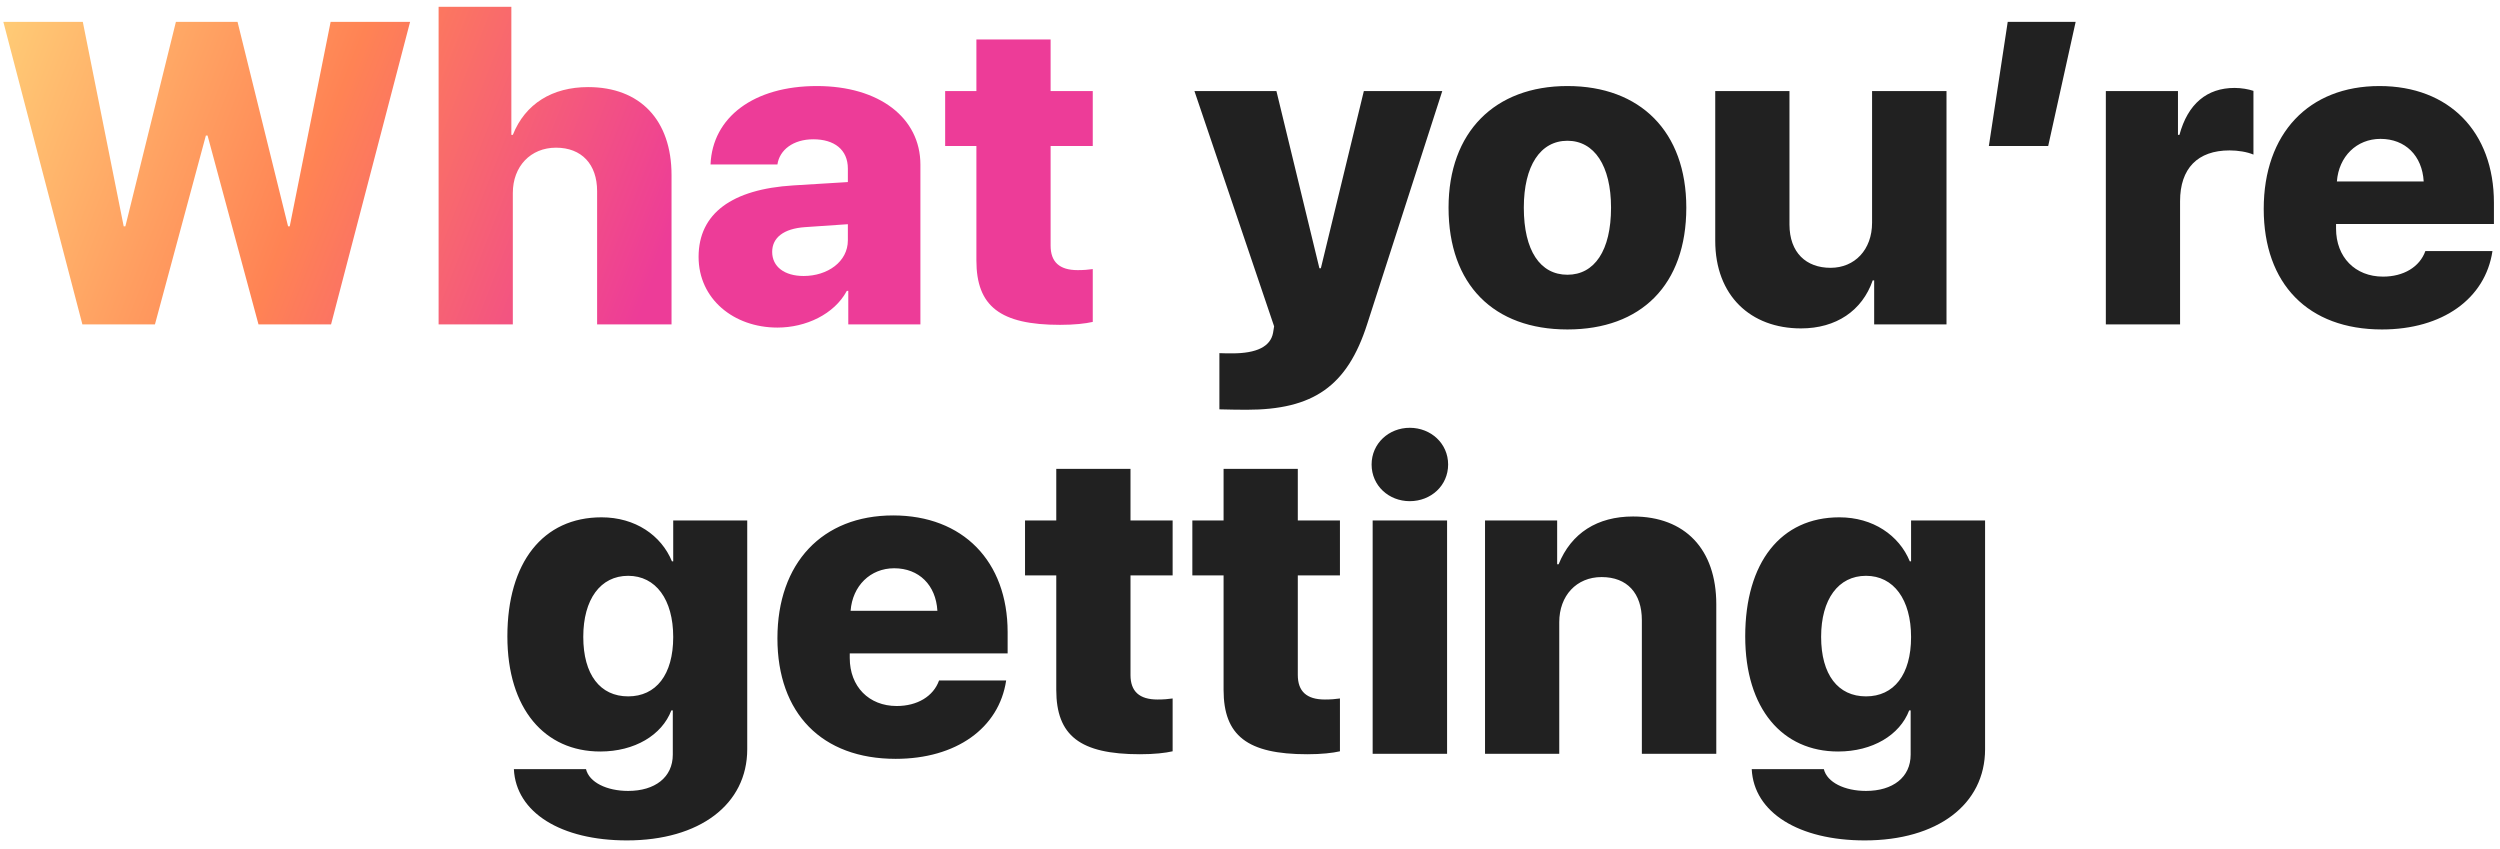 <?xml version="1.0" encoding="UTF-8"?> <svg xmlns="http://www.w3.org/2000/svg" width="262" height="89" viewBox="0 0 262 89" fill="none"> <path d="M21.576 14.203H21.752L27.091 34H34.694L42.977 2.293H34.65L30.365 23.717H30.189L24.894 2.293H18.434L13.139 23.717H12.963L8.678 2.293H0.351L8.634 34H16.237L21.576 14.203ZM45.966 34H53.744V20.223C53.744 17.433 55.612 15.477 58.27 15.477C60.951 15.477 62.577 17.213 62.577 20.025V34H70.377V18.355C70.377 12.577 67.082 9.127 61.632 9.127C57.897 9.127 55.041 10.863 53.744 14.137H53.59V0.711H45.966V34ZM84.22 28.924C82.221 28.924 80.924 27.957 80.924 26.398C80.924 24.903 82.133 23.959 84.352 23.805L88.856 23.497V25.189C88.856 27.43 86.725 28.924 84.22 28.924ZM81.474 34.33C84.44 34.33 87.428 32.945 88.747 30.484H88.9V34H96.459V17.257C96.459 12.335 92.13 9.017 85.605 9.017C78.991 9.017 74.662 12.291 74.464 17.235H81.474C81.693 15.719 83.122 14.598 85.231 14.598C87.428 14.598 88.856 15.675 88.856 17.674V19.081L83.122 19.432C76.728 19.828 73.212 22.355 73.212 26.925C73.212 31.319 76.881 34.33 81.474 34.33ZM102.326 4.139V9.544H99.052V15.301H102.326V27.298C102.326 32.088 104.809 34.044 111.093 34.044C112.609 34.044 113.751 33.912 114.521 33.736V28.199C114.059 28.265 113.576 28.309 112.938 28.309C111.027 28.309 110.104 27.452 110.104 25.738V15.301H114.521V9.544H110.104V4.139H102.326Z" fill="url(#paint0_linear_275_509)"></path> <path d="M130.626 42.943C137.636 42.943 141.195 40.482 143.283 33.956L151.149 9.544H142.931L138.427 28.111H138.273L133.769 9.544H125.177L133.527 34.198L133.417 34.879C133.153 36.329 131.681 37.032 129.154 37.032C129.044 37.032 127.902 37.032 127.792 37.01V42.899C127.902 42.921 130.517 42.943 130.626 42.943ZM164.267 34.527C171.979 34.527 176.725 29.869 176.725 21.761C176.725 13.785 171.891 9.017 164.267 9.017C156.664 9.017 151.808 13.829 151.808 21.761C151.808 29.847 156.554 34.527 164.267 34.527ZM164.267 28.793C161.41 28.793 159.696 26.266 159.696 21.761C159.696 17.367 161.432 14.752 164.267 14.752C167.079 14.752 168.837 17.367 168.837 21.761C168.837 26.266 167.101 28.793 164.267 28.793ZM203.993 9.544H196.193V23.343C196.193 26.178 194.369 28.067 191.842 28.067C189.293 28.067 187.536 26.485 187.536 23.519V9.544H179.757V25.233C179.757 30.99 183.471 34.417 188.744 34.417C192.414 34.417 195.16 32.572 196.259 29.386H196.413V34H203.993V9.544ZM214.65 15.301L217.528 2.293H210.409L208.432 15.301H214.65ZM220.692 34H228.471V21.08C228.471 17.652 230.316 15.763 233.656 15.763C234.535 15.763 235.502 15.916 236.161 16.202V9.522C235.634 9.347 234.909 9.215 234.184 9.215C231.283 9.215 229.284 10.885 228.405 14.137H228.251V9.544H220.692V34ZM249.477 14.554C252.069 14.554 253.849 16.312 254.003 19.015H244.906C245.104 16.4 246.972 14.554 249.477 14.554ZM254.179 26.31C253.585 27.98 251.894 28.99 249.74 28.99C246.818 28.99 244.818 26.947 244.818 23.959V23.475H261.364V21.256C261.364 13.807 256.662 9.017 249.367 9.017C241.94 9.017 237.238 14.005 237.238 21.893C237.238 29.759 241.896 34.527 249.63 34.527C255.958 34.527 260.463 31.319 261.21 26.31H254.179ZM65.829 72.98C62.907 72.98 61.127 70.716 61.127 66.739C61.127 62.806 62.929 60.345 65.829 60.345C68.73 60.345 70.553 62.828 70.553 66.761C70.553 70.716 68.751 72.98 65.829 72.98ZM65.697 88.075C73.3 88.075 78.31 84.317 78.31 78.517V54.544H70.553V58.829H70.421C69.301 56.105 66.576 54.215 63.039 54.215C56.908 54.215 53.173 58.939 53.173 66.695C53.173 74.298 57.084 78.758 62.907 78.758C66.51 78.758 69.367 77.044 70.356 74.452H70.509V79.088C70.509 81.461 68.642 82.889 65.829 82.889C63.588 82.889 61.742 81.988 61.413 80.604H53.854C54.074 85.174 58.82 88.075 65.697 88.075ZM93.712 59.554C96.305 59.554 98.085 61.312 98.239 64.015H89.142C89.34 61.4 91.207 59.554 93.712 59.554ZM98.415 71.31C97.821 72.98 96.129 73.99 93.976 73.99C91.054 73.99 89.054 71.947 89.054 68.959V68.475H105.6V66.256C105.6 58.807 100.897 54.017 93.603 54.017C86.176 54.017 81.474 59.005 81.474 66.893C81.474 74.759 86.132 79.527 93.866 79.527C100.194 79.527 104.699 76.319 105.446 71.31H98.415ZM110.697 49.139V54.544H107.423V60.301H110.697V72.298C110.697 77.088 113.18 79.044 119.464 79.044C120.98 79.044 122.123 78.912 122.892 78.736V73.199C122.431 73.265 121.947 73.309 121.31 73.309C119.398 73.309 118.476 72.452 118.476 70.738V60.301H122.892V54.544H118.476V49.139H110.697ZM128.231 49.139V54.544H124.958V60.301H128.231V72.298C128.231 77.088 130.714 79.044 136.999 79.044C138.515 79.044 139.657 78.912 140.426 78.736V73.199C139.965 73.265 139.481 73.309 138.844 73.309C136.933 73.309 136.01 72.452 136.01 70.738V60.301H140.426V54.544H136.01V49.139H128.231ZM143.854 79H151.654V54.544H143.854V79ZM147.743 52.523C149.962 52.523 151.764 50.897 151.764 48.678C151.764 46.48 149.962 44.833 147.743 44.833C145.546 44.833 143.744 46.48 143.744 48.678C143.744 50.897 145.546 52.523 147.743 52.523ZM155.631 79H163.41V65.201C163.41 62.433 165.211 60.477 167.848 60.477C170.529 60.477 172.067 62.169 172.067 65.003V79H179.867V63.334C179.867 57.555 176.593 54.127 171.144 54.127C167.409 54.127 164.662 55.863 163.344 59.137H163.19V54.544H155.631V79ZM195.556 72.98C192.633 72.98 190.854 70.716 190.854 66.739C190.854 62.806 192.655 60.345 195.556 60.345C198.456 60.345 200.28 62.828 200.28 66.761C200.28 70.716 198.478 72.98 195.556 72.98ZM195.424 88.075C203.026 88.075 208.036 84.317 208.036 78.517V54.544H200.28V58.829H200.148C199.027 56.105 196.303 54.215 192.765 54.215C186.635 54.215 182.899 58.939 182.899 66.695C182.899 74.298 186.811 78.758 192.633 78.758C196.237 78.758 199.093 77.044 200.082 74.452H200.236V79.088C200.236 81.461 198.368 82.889 195.556 82.889C193.314 82.889 191.469 81.988 191.139 80.604H183.581C183.8 85.174 188.546 88.075 195.424 88.075Z" fill="#212121"></path> <defs> <linearGradient id="paint0_linear_275_509" x1="100.123" y1="53.427" x2="-12.789" y2="9.153" gradientUnits="userSpaceOnUse"> <stop offset="0.315" stop-color="#ED3C98"></stop> <stop offset="0.626" stop-color="#FF8354"></stop> <stop offset="1" stop-color="#FFDF7F"></stop> </linearGradient> </defs> </svg> 